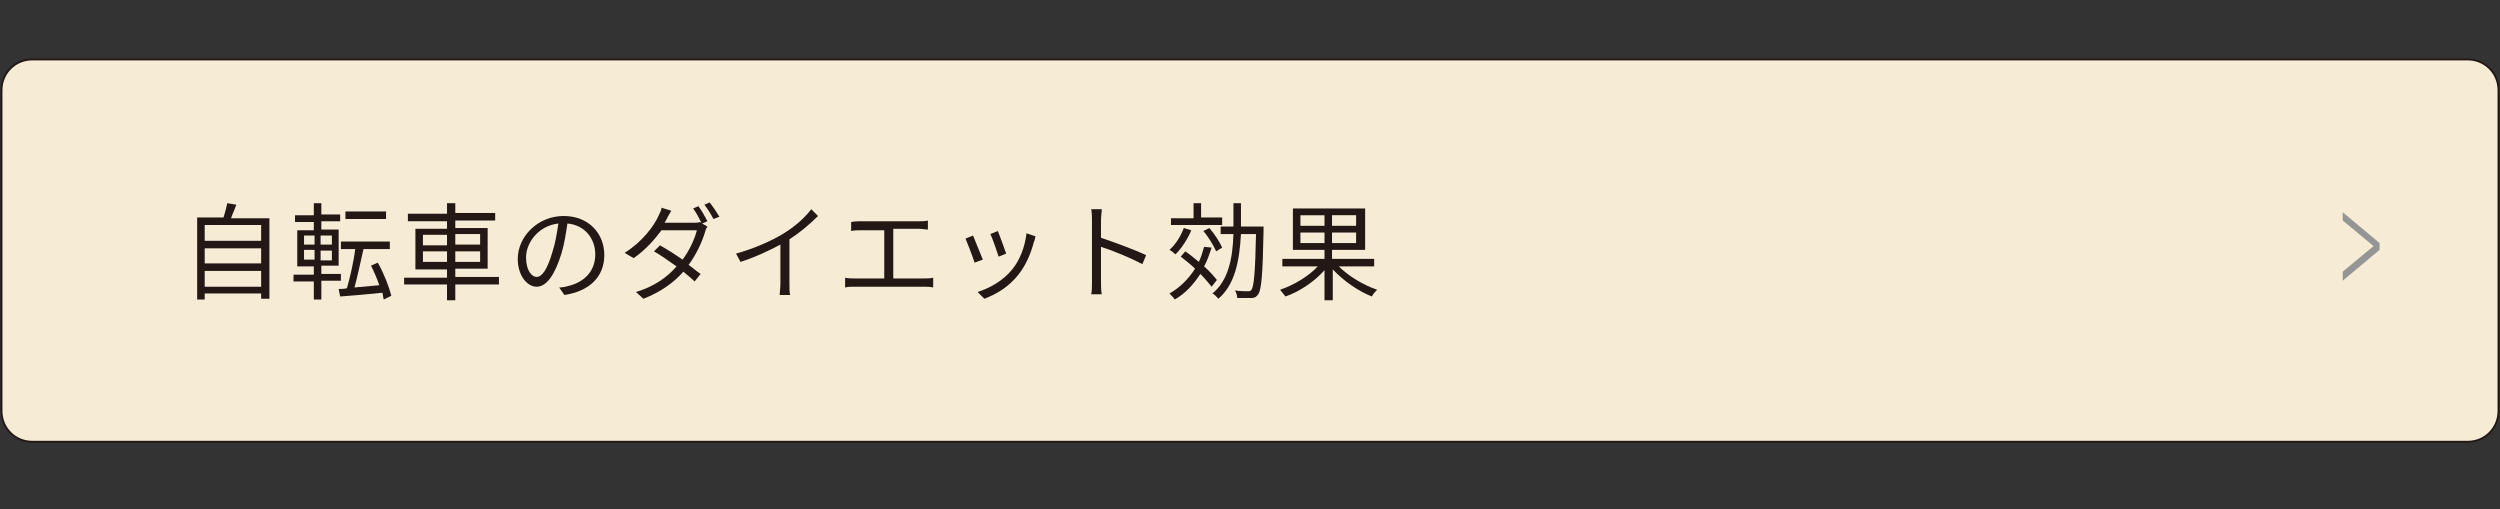 <?xml version="1.0" encoding="utf-8"?>
<!-- Generator: Adobe Illustrator 24.3.0, SVG Export Plug-In . SVG Version: 6.00 Build 0)  -->
<svg version="1.1" id="レイヤー_1" xmlns="http://www.w3.org/2000/svg" xmlns:xlink="http://www.w3.org/1999/xlink" x="0px"
	 y="0px" viewBox="0 0 332.2 67.7" style="enable-background:new 0 0 332.2 67.7;" xml:space="preserve">
<rect x="0" y="0" width="332.2" height="67.7" fill="#333333" stroke="none"/>
<style type="text/css">
	.st0{fill:#F6ECD6;stroke:#221714;stroke-width:0.25;stroke-miterlimit:10;}
	.st1{fill:#959596;}
	.st2{fill:#231815;}
</style>
<path class="st0" d="M327.9,7.9c2.3,0,4.1,1.8,4.1,4.1v42.6c0,2.3-1.8,4.1-4.1,4.1H4.3c-2.3,0-4.1-1.8-4.1-4.1V12
	c0-2.3,1.8-4.1,4.1-4.1H327.9z"/>
<g>
	<g>
		<path class="st1" d="M311.3,37.3v-1.2l4.1-3.4l-4.1-3.4v-1.1l4.9,4.1v0.9L311.3,37.3z"/>
	</g>
</g>
<g>
	<g>
		<path class="st2" d="M35.8,28.9v10.8h-1.1V39h-7.5v0.8h-1V28.9h3.5c0.2-0.6,0.4-1.4,0.5-1.9l1.2,0.2c-0.2,0.6-0.5,1.2-0.7,1.8
			H35.8z M27.2,29.9V32h7.5v-2.1H27.2z M27.2,33v2h7.5v-2H27.2z M34.7,38.1V36h-7.5v2.1H34.7z"/>
		<path class="st2" d="M42.7,37.4v2.4h-1v-2.4h-2.7v-0.9h2.7v-1.1h-2.2v-4.8h2.2v-1.1h-2.5v-0.9h2.5V27h1v1.5h2.5v0.9h-2.5v1.1H45
			v4.8h-2.3v1.1h2.6v0.9H42.7z M40.4,32.5h1.4v-1.2h-1.4V32.5z M40.4,34.5h1.4v-1.3h-1.4V34.5z M44.1,31.3h-1.5v1.2h1.5V31.3z
			 M44.1,33.3h-1.5v1.3h1.5V33.3z M51,39.8c-0.1-0.3-0.1-0.6-0.2-0.9c-2,0.2-4.1,0.4-5.6,0.5l-0.2-1c0.3,0,0.7,0,1.1-0.1
			c0.4-1.4,0.9-3.5,1.1-5.2h-1.9v-1h6.5v1h-3.5c-0.4,1.7-0.8,3.7-1.2,5.1c1-0.1,2.2-0.2,3.3-0.3c-0.3-0.9-0.7-1.8-1.1-2.6l0.9-0.4
			c0.8,1.4,1.5,3.2,1.8,4.4L51,39.8z M51.3,29.1h-5.4v-1h5.4V29.1z"/>
		<path class="st2" d="M66.3,37.8h-5.8v2.1h-1.1v-2.1h-5.7v-0.9h5.7v-1.1h-4.2v-5.4h4.2v-1h-5.2v-1h5.2V27h1.1v1.3h5.3v1h-5.3v1h4.3
			v5.4h-4.3v1.1h5.8V37.8z M56.2,32.6h3.2v-1.4h-3.2V32.6z M59.4,34.8v-1.4h-3.2v1.4H59.4z M60.5,31.1v1.4h3.3v-1.4H60.5z
			 M63.8,33.4h-3.3v1.4h3.3V33.4z"/>
		<path class="st2" d="M75,39.2l-0.7-1c0.4,0,0.9-0.1,1.2-0.2c1.8-0.4,3.6-1.7,3.6-4.2c0-2.1-1.4-3.9-3.7-4.1
			c-0.2,1.3-0.4,2.7-0.8,4c-0.9,2.9-2,4.4-3.3,4.4c-1.2,0-2.5-1.4-2.5-3.7c0-3,2.7-5.7,6.1-5.7c3.3,0,5.4,2.3,5.4,5.2
			C80.3,36.8,78.3,38.7,75,39.2z M71.3,36.8c0.7,0,1.4-0.9,2.1-3.3c0.4-1.2,0.6-2.5,0.8-3.8c-2.7,0.3-4.3,2.6-4.3,4.5
			C69.9,36,70.7,36.8,71.3,36.8z"/>
		<path class="st2" d="M94,29.4l-0.7,0.3l0.7,0.4c-0.1,0.2-0.3,0.5-0.3,0.7c-0.4,1.3-1.1,2.9-2.2,4.4c0.6,0.4,1.1,0.9,1.6,1.2
			l-0.8,1c-0.4-0.4-0.9-0.8-1.5-1.3c-1.2,1.4-3,2.7-5.3,3.6l-1-0.9c2.4-0.7,4.2-2,5.4-3.4c-1-0.7-2.1-1.5-3-2l0.8-0.8
			c0.9,0.5,2,1.2,3,1.9c0.9-1.2,1.6-2.7,1.9-3.9h-4.7c-0.9,1.2-2.1,2.6-3.7,3.7L83,33.6c2.4-1.5,3.9-3.6,4.5-4.9
			c0.1-0.3,0.4-0.7,0.4-1.1l1.3,0.4c-0.2,0.4-0.5,0.8-0.6,1.1c-0.1,0.2-0.2,0.3-0.3,0.5h3.8c0.4,0,0.7,0,0.9-0.1l0.2,0.1
			c-0.3-0.6-0.7-1.4-1.1-1.9l0.7-0.3C93.2,27.9,93.7,28.8,94,29.4z M95.6,28.8l-0.8,0.3c-0.3-0.6-0.8-1.4-1.2-1.9l0.7-0.3
			C94.7,27.4,95.3,28.3,95.6,28.8z"/>
		<path class="st2" d="M104,31.1c1.5-0.9,2.9-2.1,3.8-3.3l0.9,0.9c-1.1,1.1-2.4,2.2-3.8,3.1v5.9c0,0.5,0,1.2,0.1,1.5h-1.4
			c0-0.3,0.1-1,0.1-1.5v-5.2c-1.5,0.8-3.4,1.7-5.3,2.3l-0.6-1.1C100.3,33,102.5,32,104,31.1z"/>
		<path class="st2" d="M114.4,29.4h7.7c0.4,0,0.9,0,1.2-0.1v1.2c-0.4,0-0.8-0.1-1.2-0.1h-3.4V37h4.1c0.4,0,0.8,0,1.2-0.1v1.3
			c-0.4-0.1-0.9-0.1-1.2-0.1h-9.3c-0.4,0-0.8,0-1.2,0.1v-1.3c0.4,0.1,0.9,0.1,1.2,0.1h4v-6.4h-3.2c-0.3,0-0.8,0-1.2,0.1v-1.2
			C113.6,29.4,114.2,29.4,114.4,29.4z"/>
		<path class="st2" d="M130.6,34.5l-1.1,0.4c-0.2-0.7-1-2.7-1.2-3.2l1-0.4C129.6,32,130.3,33.8,130.6,34.5z M137.4,32.1
			c-0.4,1.5-1,3-2,4.3c-1.3,1.7-3,2.7-4.6,3.3l-0.9-0.9c1.6-0.5,3.4-1.5,4.6-3c1-1.2,1.7-3,1.9-4.8l1.2,0.4
			C137.5,31.7,137.5,32,137.4,32.1z M133.7,33.7l-1,0.4c-0.2-0.6-0.8-2.4-1.1-3l1-0.4C132.8,31.2,133.5,33.1,133.7,33.7z"/>
		<path class="st2" d="M145.1,29.3c0-0.4,0-1-0.1-1.5h1.4c0,0.4-0.1,1-0.1,1.5c0,0.6,0,1.4,0,2.3c1.8,0.6,4.5,1.6,6,2.3l-0.5,1.2
			c-1.5-0.8-3.9-1.8-5.5-2.3c0,2.1,0,4.2,0,4.6c0,0.4,0,1.2,0.1,1.7H145c0.1-0.4,0.1-1.1,0.1-1.7V29.3z"/>
		<path class="st2" d="M158.3,30.6c-0.5,1.2-1.3,2.4-2.1,3.2c-0.2-0.2-0.6-0.5-0.8-0.6c0.8-0.7,1.5-1.8,1.9-2.9L158.3,30.6z
			 M161,32.9c-0.3,0.9-0.6,1.8-1,2.5c0.7,0.6,1.3,1.3,1.7,1.8l-0.7,0.9c-0.4-0.5-0.9-1.1-1.5-1.7c-0.9,1.4-2,2.6-3.4,3.4
			c-0.1-0.2-0.5-0.6-0.7-0.8c1.4-0.8,2.5-1.9,3.4-3.3c-0.6-0.6-1.3-1.1-1.9-1.6l0.6-0.7c0.6,0.4,1.2,0.9,1.8,1.4
			c0.3-0.6,0.5-1.3,0.7-2L161,32.9z M162.4,29.9h-6.8v-0.9h3V27h1v1.9h2.8V29.9z M161.6,33.4c-0.3-0.7-1-1.9-1.7-2.7l0.8-0.4
			c0.7,0.8,1.4,1.9,1.7,2.6L161.6,33.4z M167.9,30.7c-0.1,5.9-0.3,7.8-0.7,8.4c-0.3,0.4-0.5,0.5-1,0.5c-0.4,0-1.1,0-1.8,0
			c0-0.3-0.1-0.7-0.3-1c0.7,0.1,1.4,0.1,1.7,0.1c0.2,0,0.4,0,0.5-0.2c0.3-0.4,0.5-2.2,0.6-7.4h-2c-0.2,3.6-0.8,6.7-3,8.6
			c-0.2-0.2-0.5-0.6-0.8-0.7c2.1-1.7,2.7-4.6,2.8-7.9h-1.7v-1h1.7c0-1,0-2,0-3.1h1c0,1,0,2.1,0,3.1h3V30.7z"/>
		<path class="st2" d="M177.9,35.4c1.3,1.3,3.3,2.5,5.1,3.1c-0.2,0.2-0.6,0.6-0.7,0.9c-1.8-0.7-3.8-2.1-5.2-3.6v4.1H176v-4
			c-1.3,1.5-3.4,2.9-5.2,3.5c-0.1-0.2-0.5-0.6-0.7-0.9c1.8-0.6,3.8-1.8,5-3.1h-4.7v-1h5.6v-1.2h-4.2v-5.5h9.6v5.5H177v1.2h5.6v1
			H177.9z M172.8,30h3.2v-1.4h-3.2V30z M176,32.3v-1.4h-3.2v1.4H176z M180.2,28.6H177V30h3.2V28.6z M180.2,30.9H177v1.4h3.2V30.9z"
			/>
	</g>
</g>
</svg>
